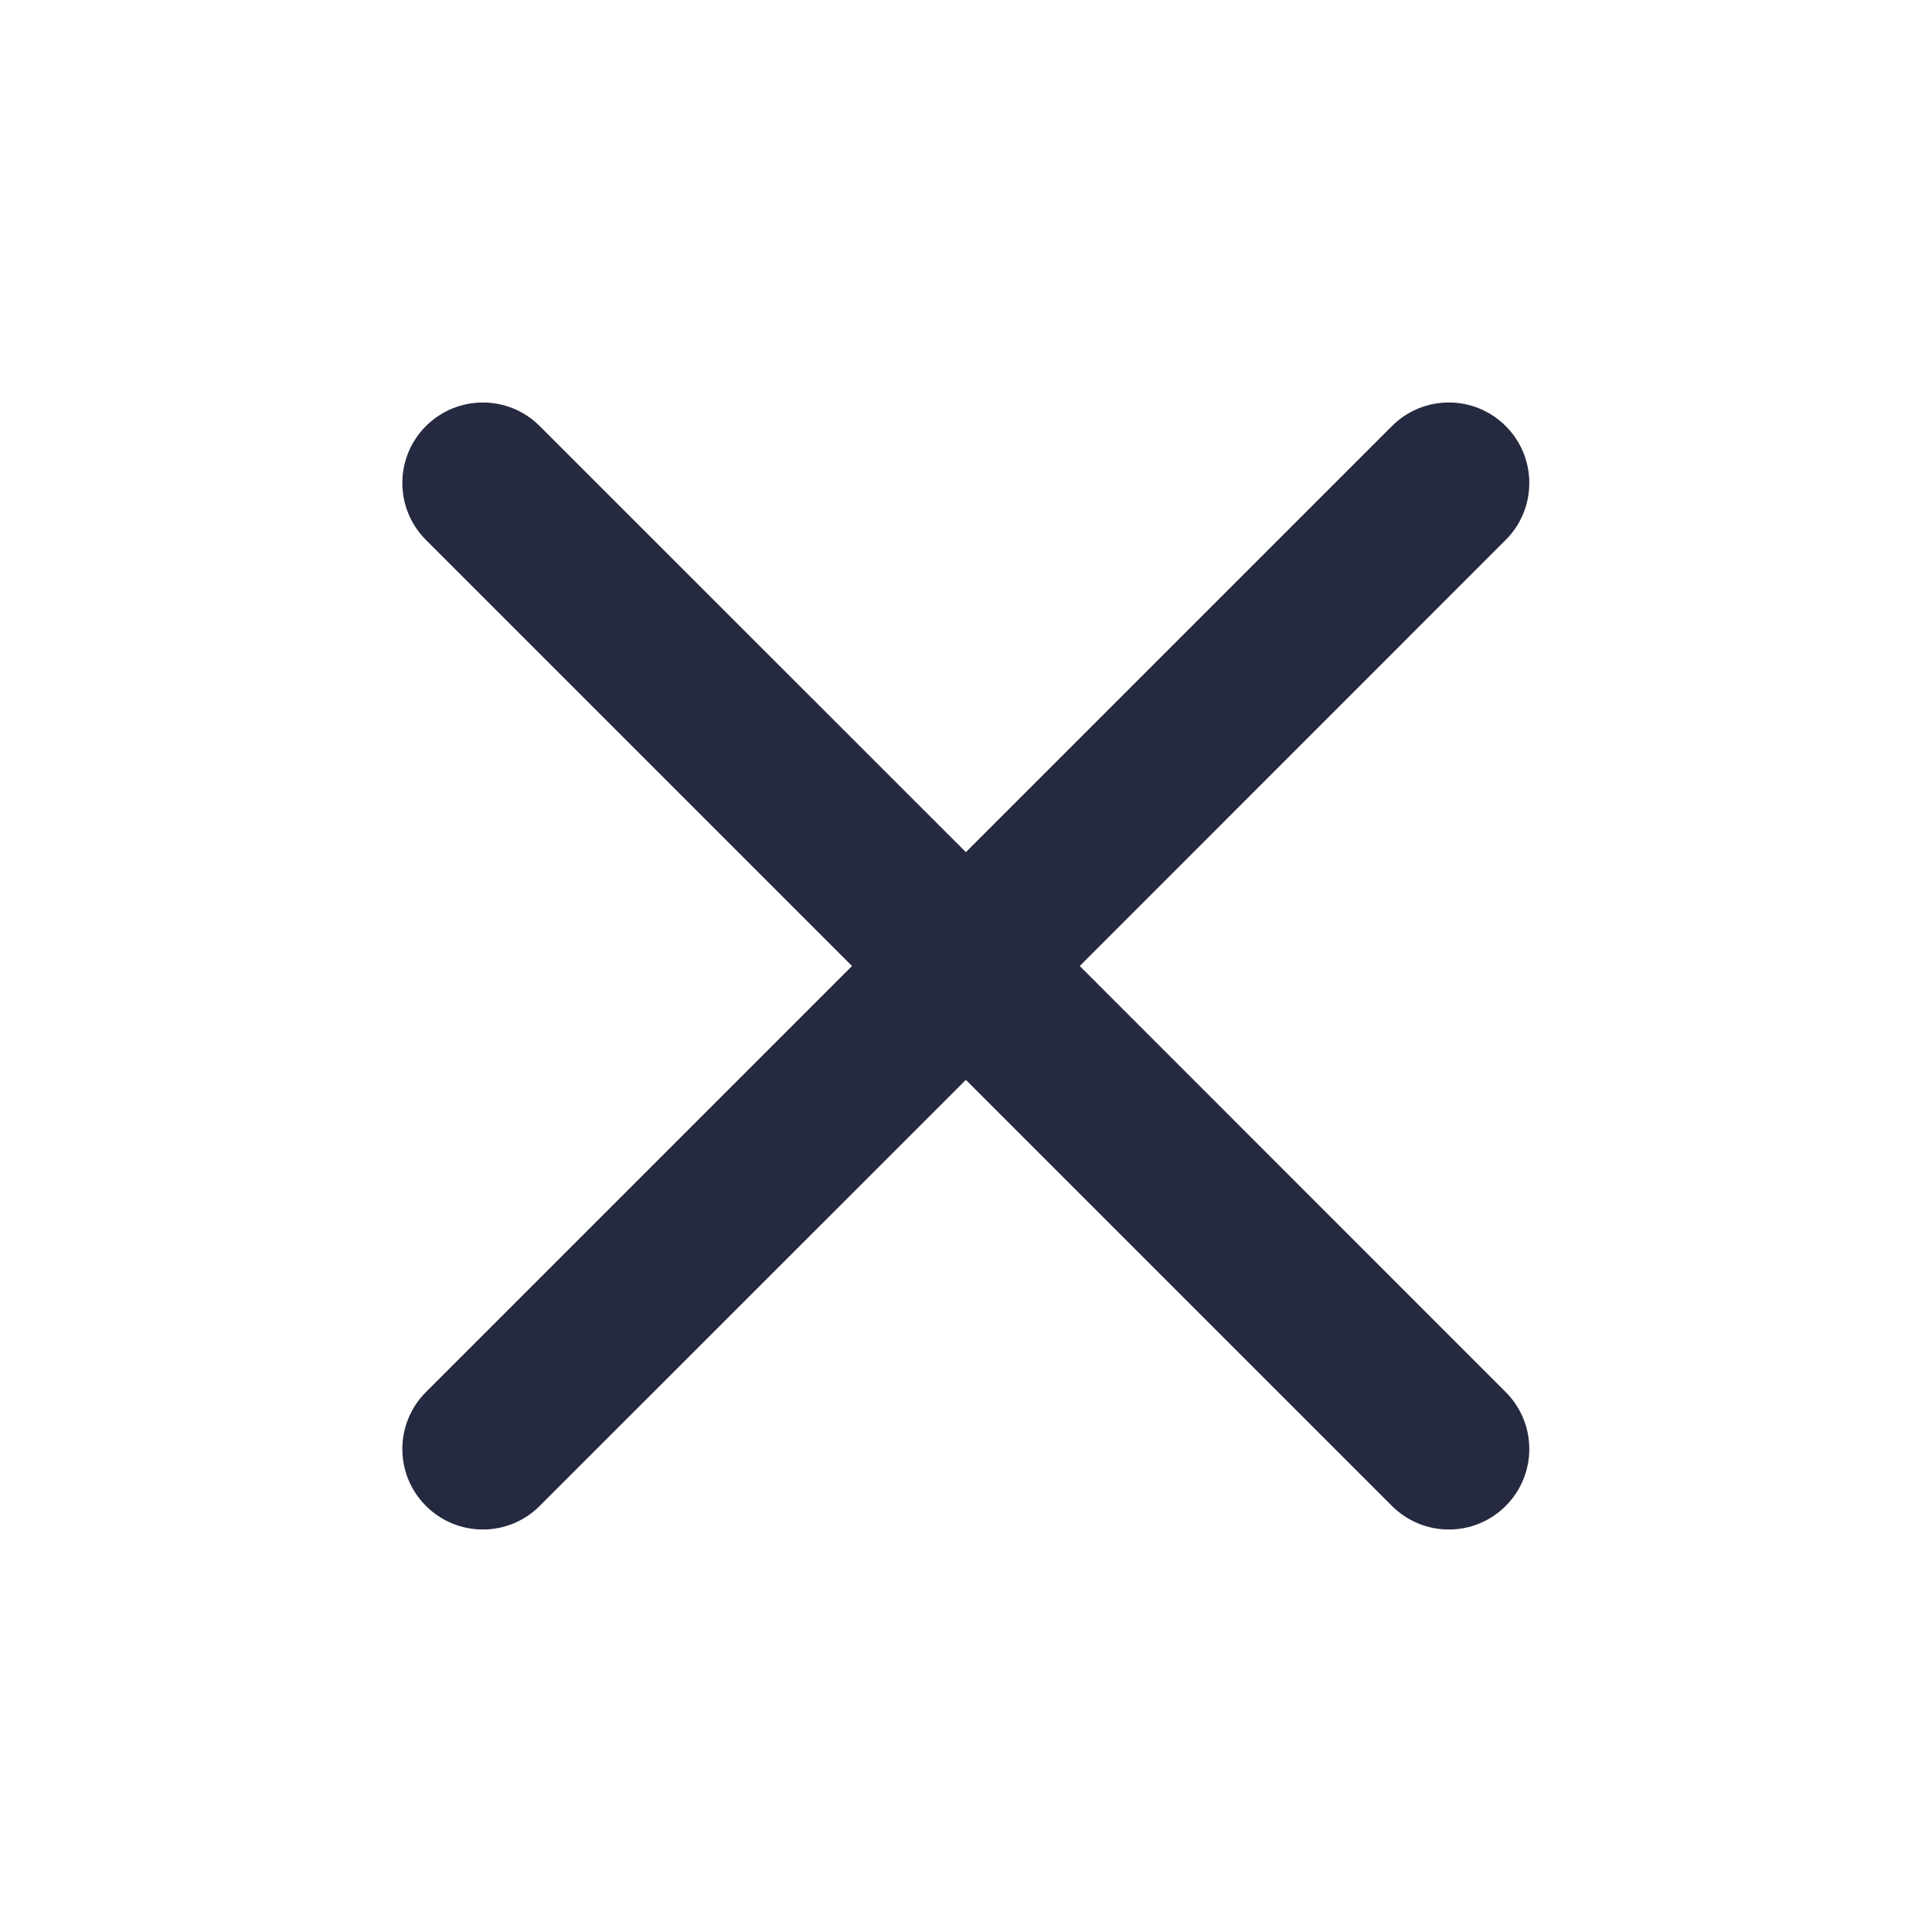<svg xmlns="http://www.w3.org/2000/svg" width="16" height="16" viewBox="0 0 16 16" fill="none"><path fill-rule="evenodd" clip-rule="evenodd" d="M3.527 3.529C3.788 3.268 4.21 3.268 4.47 3.529L7.999 7.057L11.527 3.529C11.788 3.268 12.21 3.268 12.47 3.529C12.73 3.789 12.73 4.211 12.47 4.471L8.942 8L12.47 11.529C12.73 11.789 12.73 12.211 12.47 12.471C12.21 12.732 11.788 12.732 11.527 12.471L7.999 8.943L4.47 12.471C4.21 12.732 3.788 12.732 3.527 12.471C3.267 12.211 3.267 11.789 3.527 11.529L7.056 8L3.527 4.471C3.267 4.211 3.267 3.789 3.527 3.529Z" fill="#252A40"></path></svg>